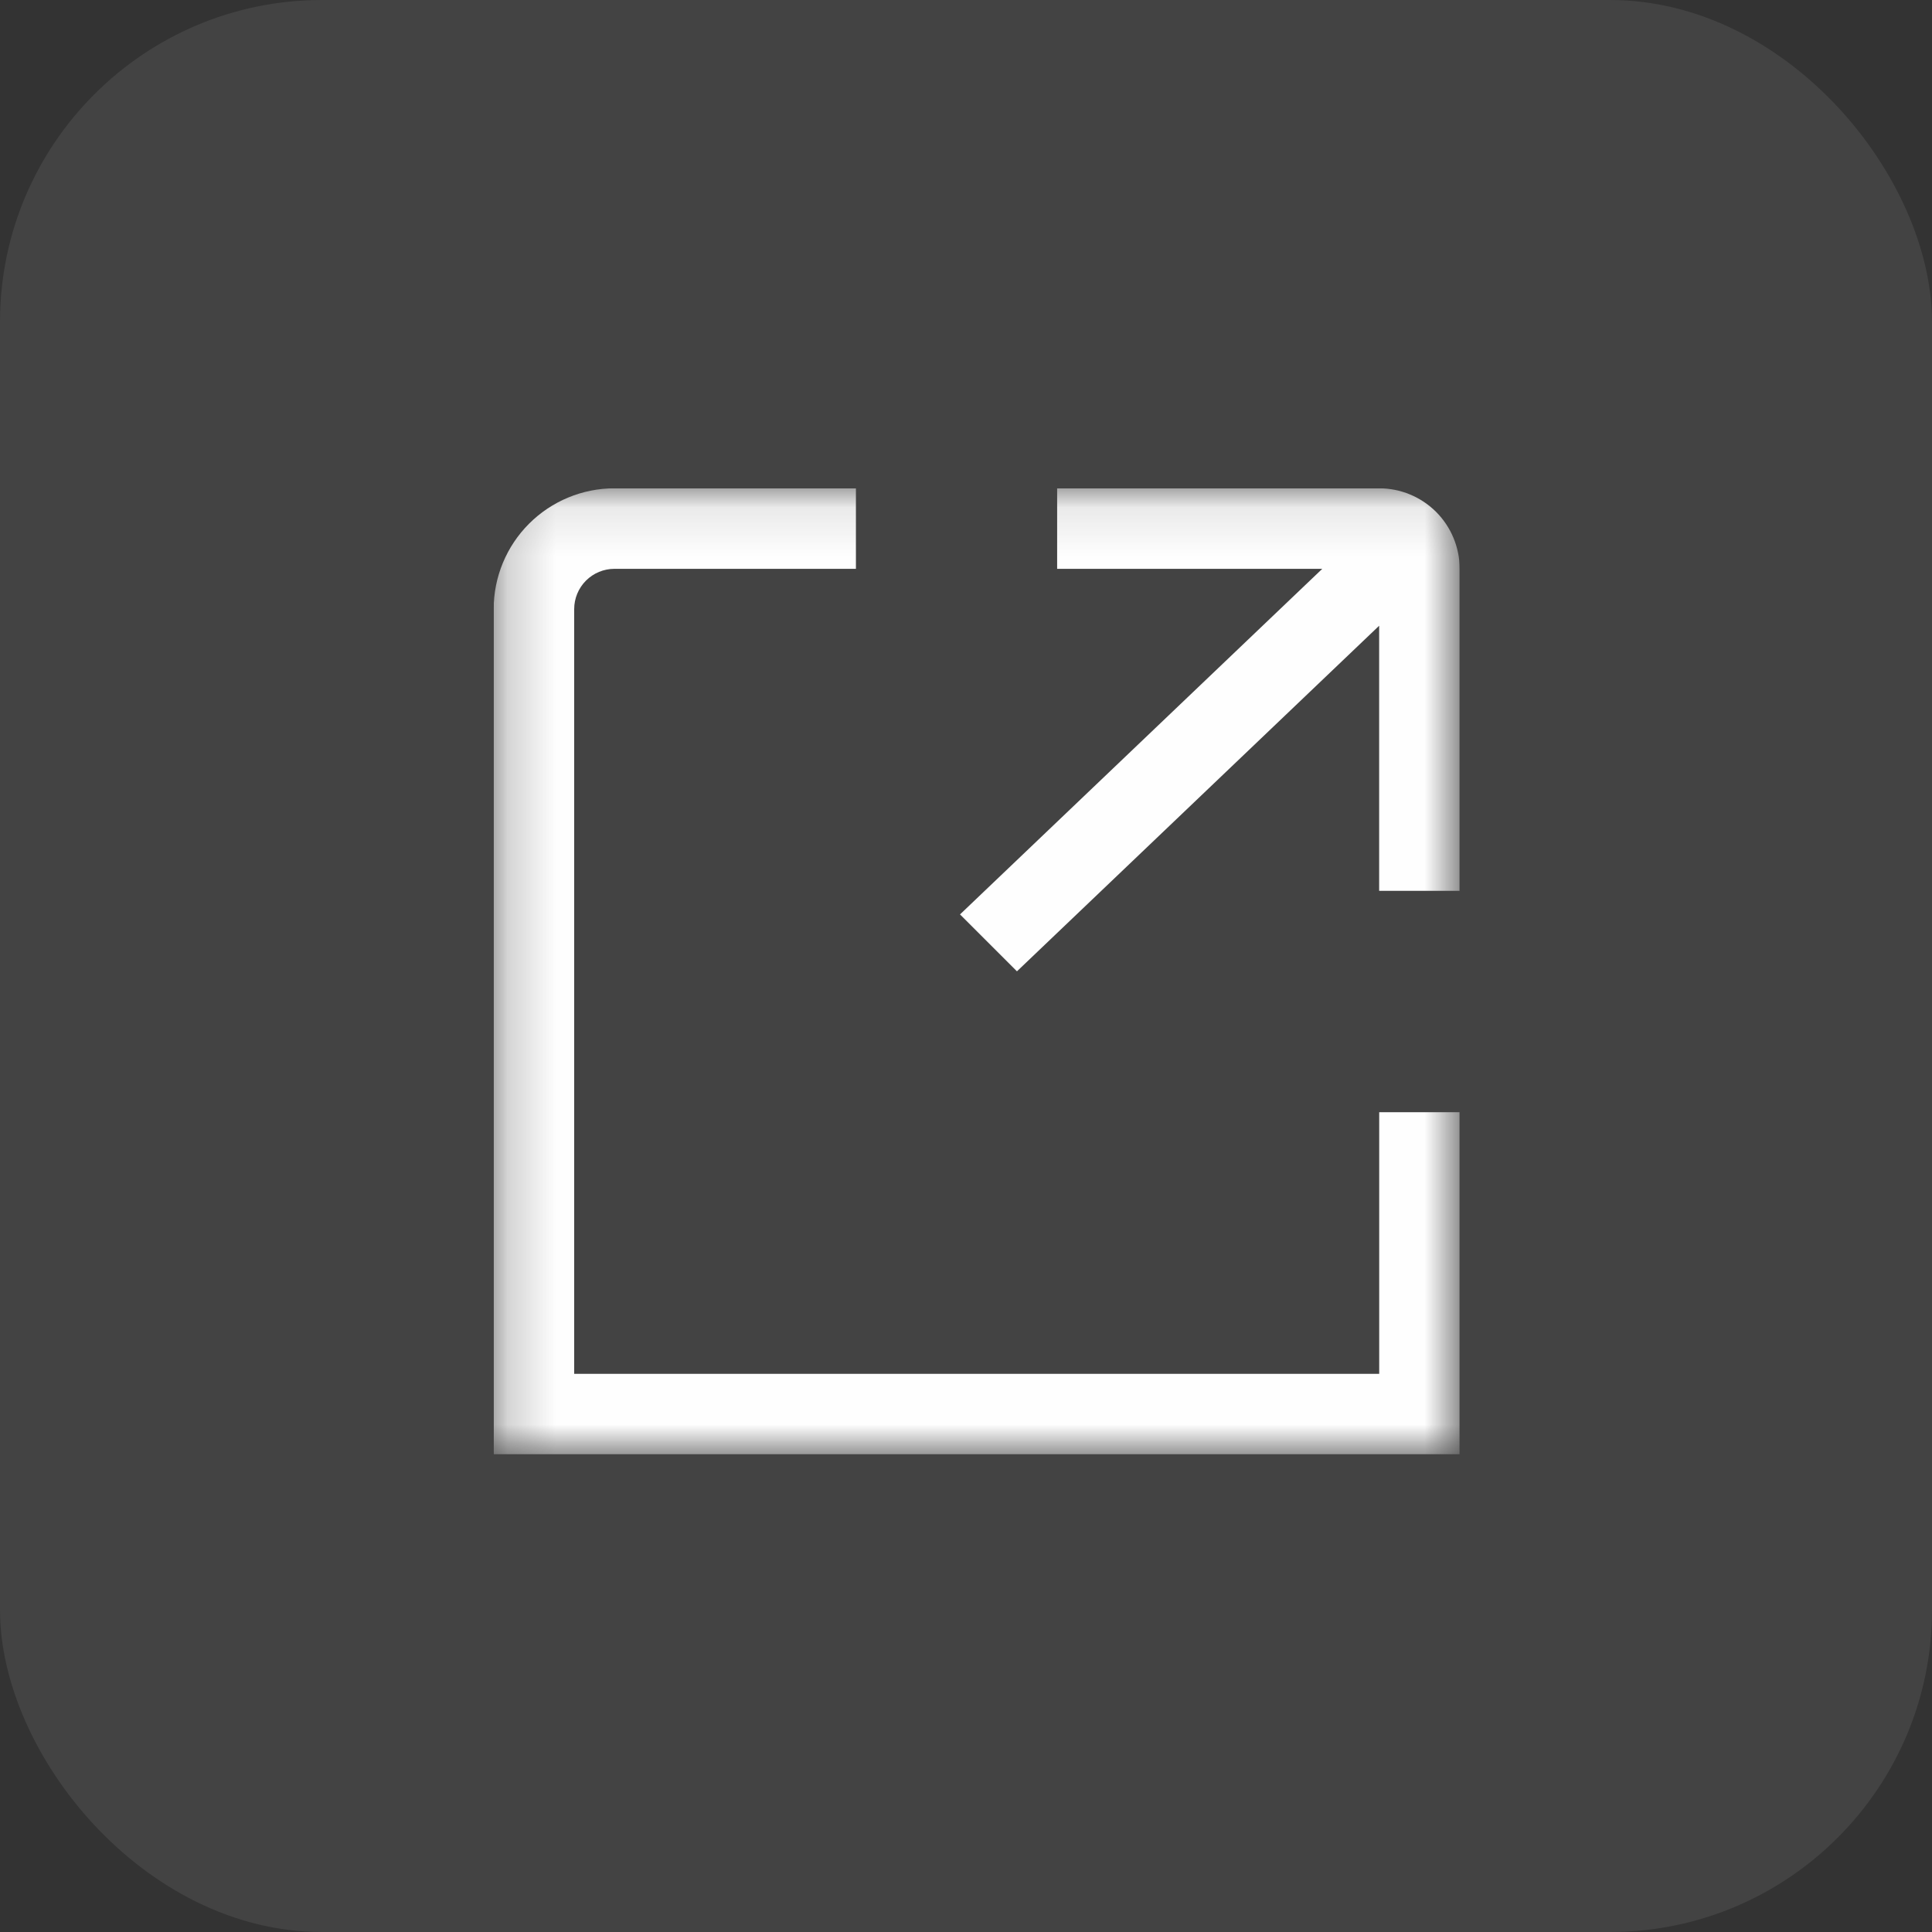 <svg width="40" height="40" viewBox="0 0 40 40" fill="none" xmlns="http://www.w3.org/2000/svg">
<rect x="0" y="0" width="40" height="40" fill="#333333" stroke="none"/>
<rect width="40" height="40" rx="6.667" fill="white" fill-opacity="0.08"/>
<g clip-path="url(#clip0_436_121)">
<mask id="mask0_436_121" style="mask-type:luminance" maskUnits="userSpaceOnUse" x="10" y="10" width="21" height="21">
<path d="M30.221 10.11H10.221V30.11H30.221V10.11Z" fill="white"/>
</mask>
<g mask="url(#mask0_436_121)">
<path d="M10.221 30.11H30.221V23.027H28.555V28.444H11.888V12.61C11.888 12.389 11.976 12.177 12.132 12.021C12.288 11.865 12.5 11.777 12.721 11.777H17.721V10.11H12.721C12.058 10.11 11.422 10.374 10.953 10.843C10.485 11.311 10.221 11.947 10.221 12.61V30.11Z" fill="#FEFEFE"/>
<path d="M28.554 10.11H21.887V11.777H27.376L19.876 18.932L21.055 20.11L28.554 12.955V18.444H30.221V11.777C30.221 11.335 30.045 10.911 29.733 10.598C29.42 10.286 28.996 10.11 28.554 10.11Z" fill="#FEFEFE"/>
</g>
</g>
<defs>
<clipPath id="clip0_436_121">
<rect width="20" height="20" fill="white" transform="translate(10.22 10.11)"/>
</clipPath>
</defs>
</svg>
